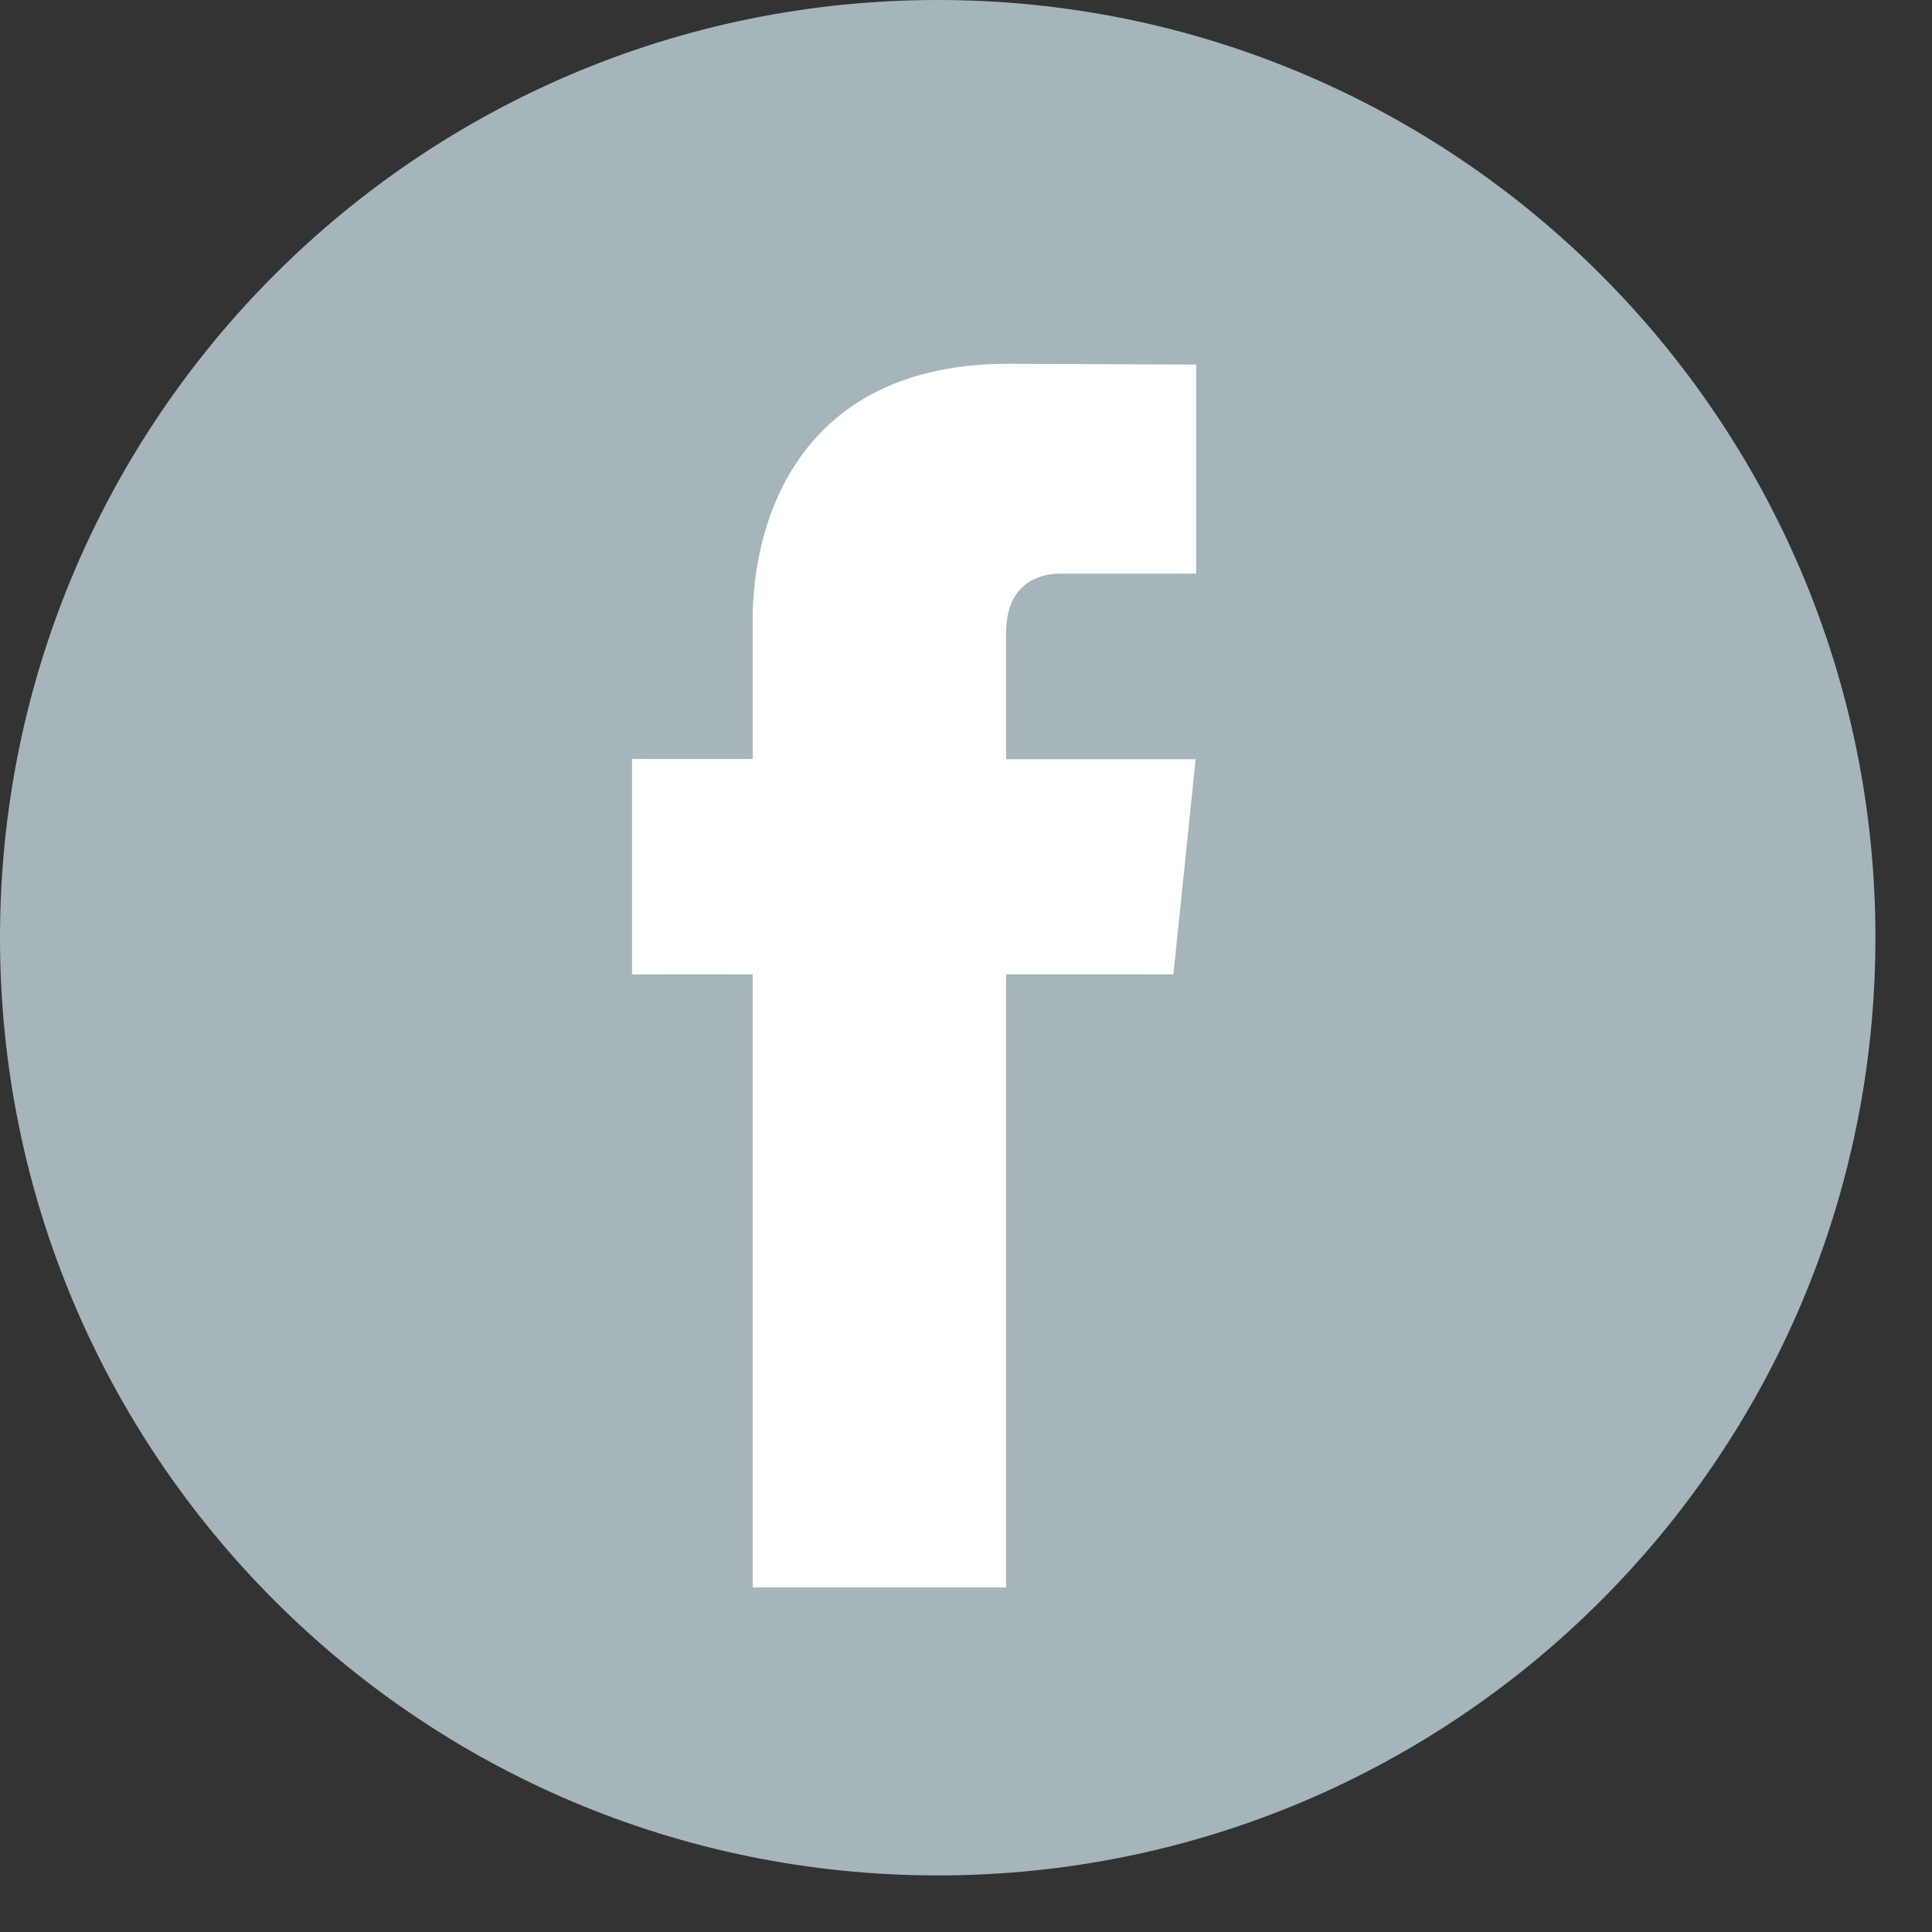 <?xml version="1.0" encoding="UTF-8"?> <svg xmlns="http://www.w3.org/2000/svg" width="28" height="28" viewBox="0 0 28 28" fill="none"><rect x="0" y="0" width="28" height="28" fill="#333333" stroke="none"/> <path d="M13.59 27.18C21.096 27.18 27.18 21.096 27.18 13.59C27.18 6.084 21.096 0 13.59 0C6.084 0 0 6.084 0 13.59C0 21.096 6.084 27.18 13.59 27.18Z" fill="#A6B5BA"></path> <path d="M17.006 14.122H14.582V23.006H10.908V14.122H9.16V11H10.908V8.98C10.908 7.535 11.594 5.272 14.614 5.272L17.336 5.284V8.314H15.361C15.037 8.314 14.582 8.476 14.582 9.165V11.003H17.328L17.006 14.122Z" fill="white"></path> </svg> 